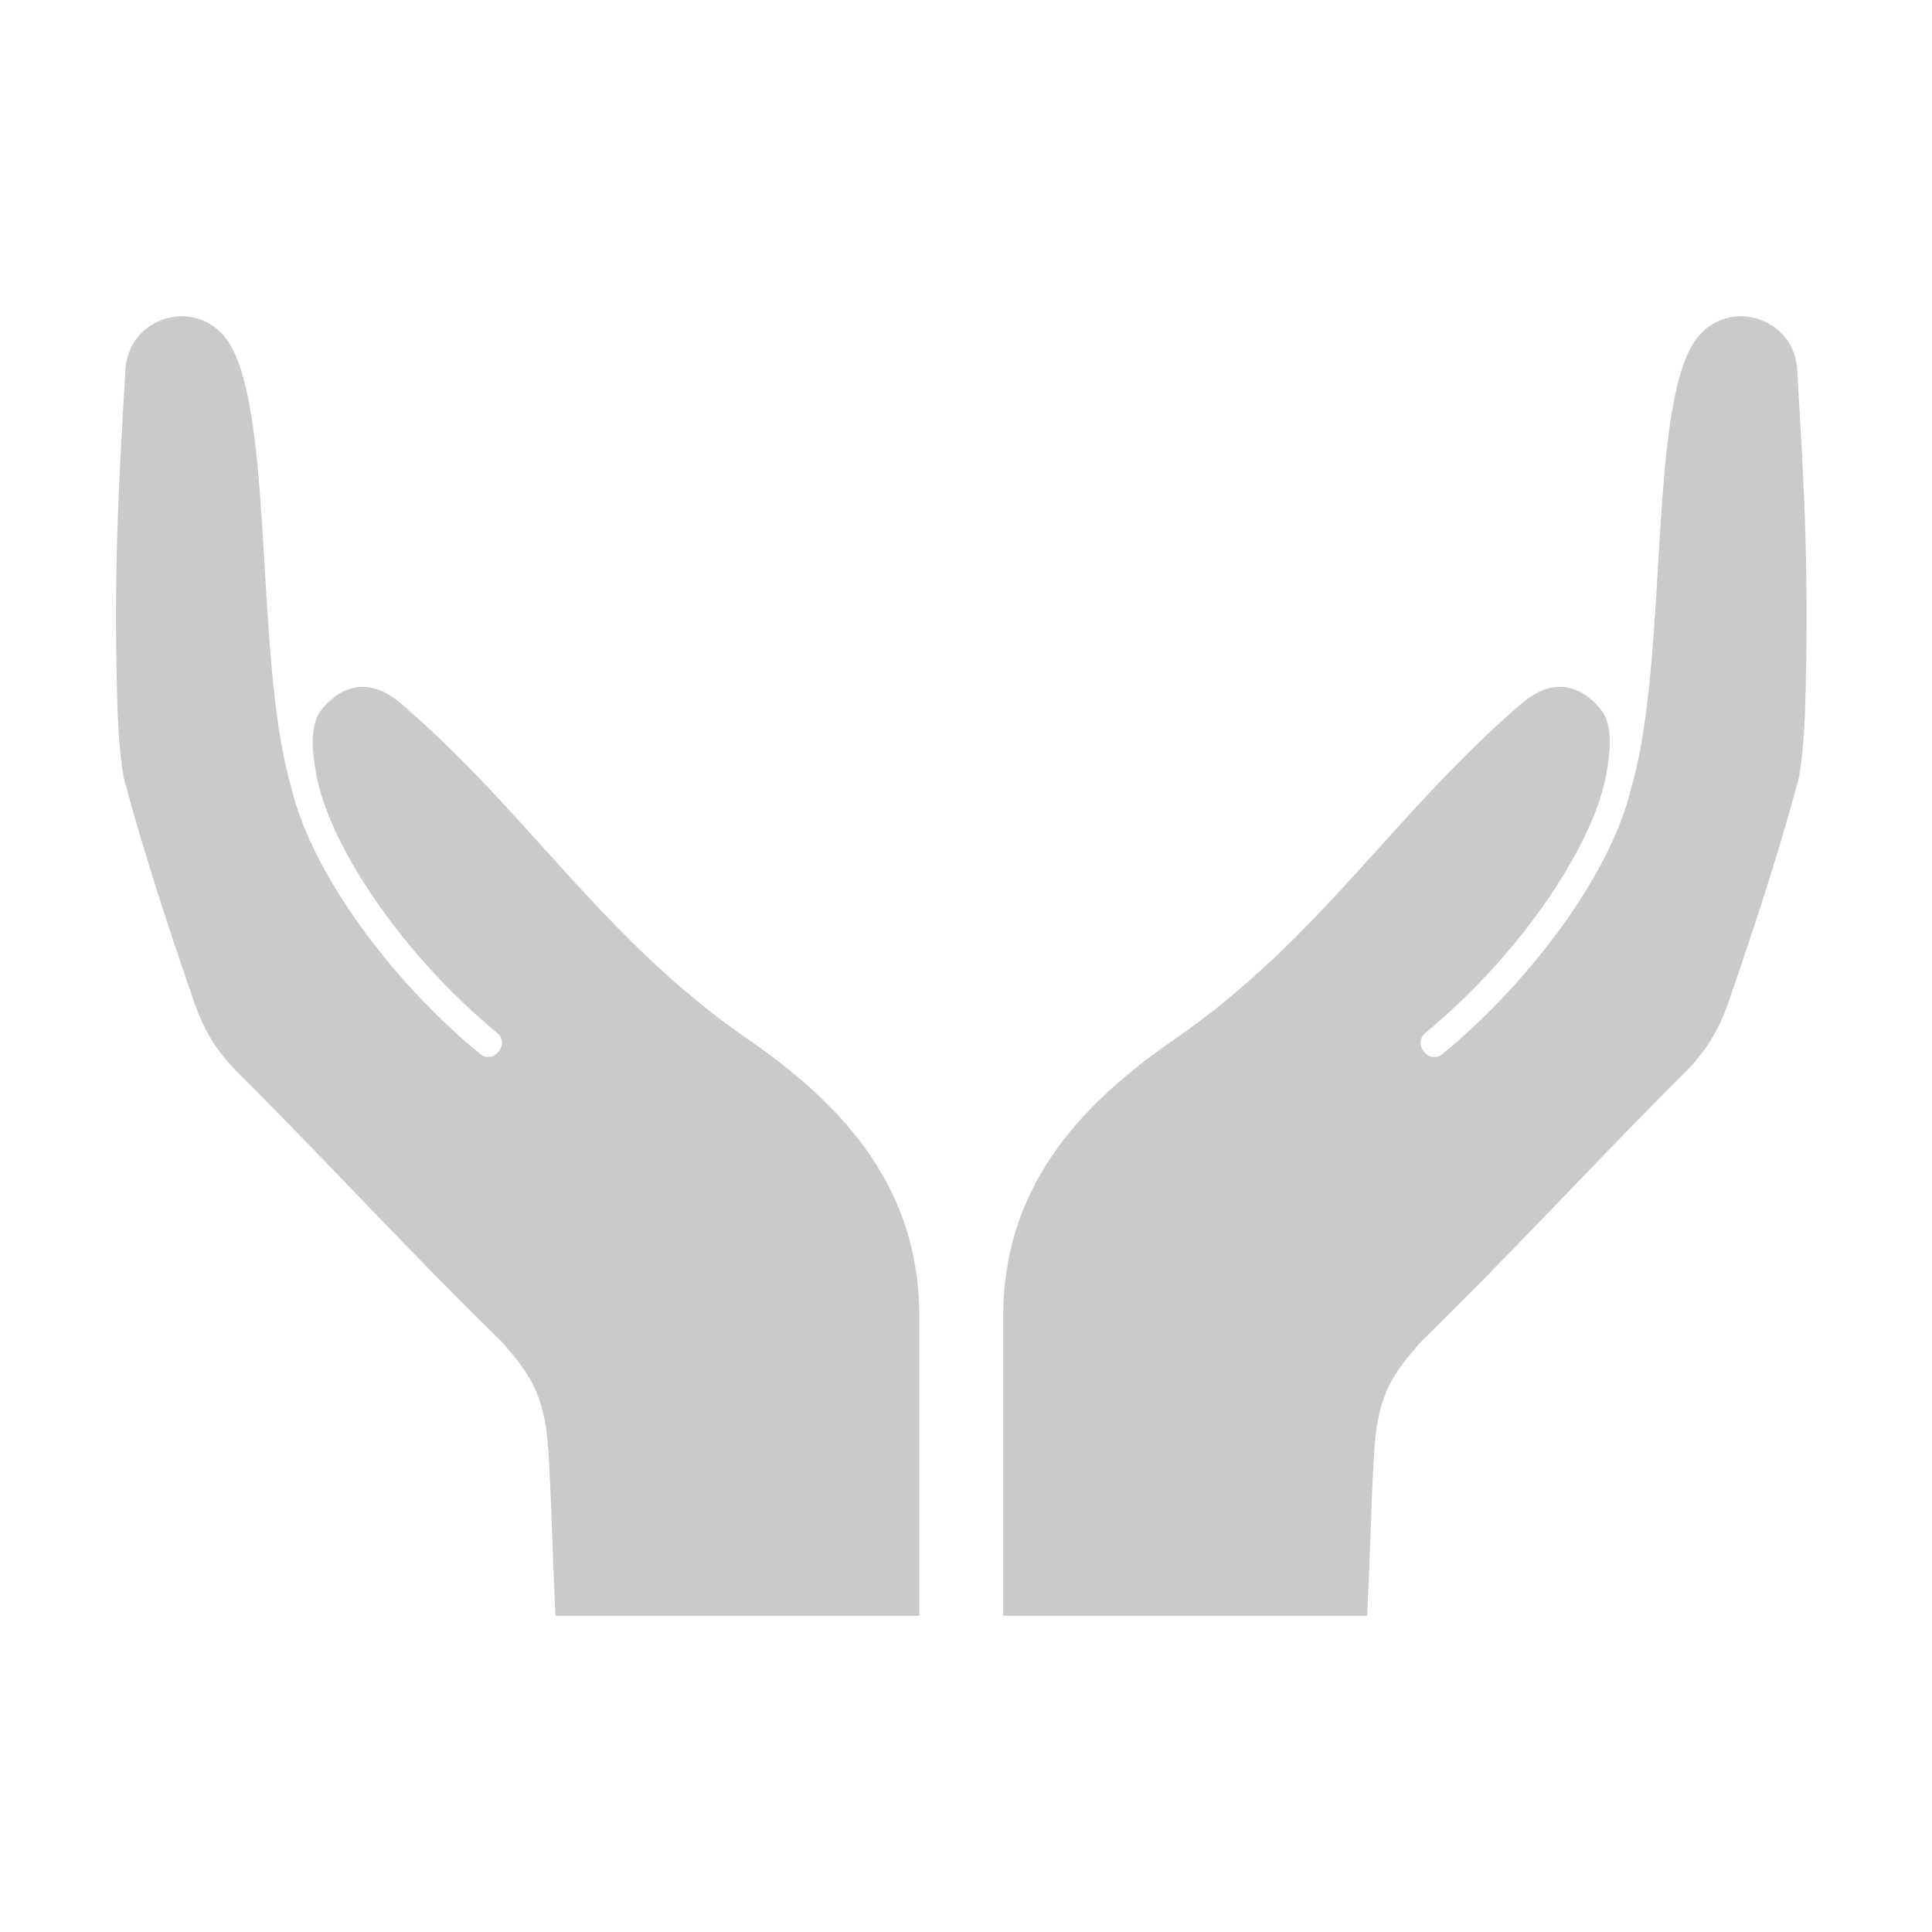 <?xml version="1.0" encoding="utf-8"?>
<!-- Generator: Adobe Illustrator 24.1.0, SVG Export Plug-In . SVG Version: 6.00 Build 0)  -->
<svg version="1.1" id="Art" xmlns="http://www.w3.org/2000/svg" xmlns:xlink="http://www.w3.org/1999/xlink" x="0px" y="0px"
	 viewBox="0 0 226.77 226.77" style="enable-background:new 0 0 226.77 226.77;" xml:space="preserve">
<style type="text/css">
	.st0{fill:#CACAC9;}
	.st1{clip-path:url(#SVGID_2_);fill:#CACAC9;}
</style>
<g>
	<path class="st0" d="M66.95,189.65h40.96v-35.1c0-14.64-8.27-24.4-20.09-32.55C70.75,110.23,62.13,95.5,47.07,82.58
		c-4.47-3.84-7.87-1.18-9.38,0.79c-1.21,1.58-1.16,4.18-0.6,7.39c0.81,4.52,3.58,10.13,7.56,15.74c3.72,5.24,8.49,10.44,13.73,14.76
		c0.62,0.51,0.72,1.43,0.22,2.07l-0.13,0.16c-0.26,0.33-0.6,0.52-1.01,0.56c-0.41,0.04-0.78-0.07-1.1-0.33
		c-5.45-4.49-10.42-9.91-14.3-15.37c-3.94-5.54-6.76-11.15-7.87-15.92c-4.57-15.59-1.7-46.78-8.21-53.34
		c-1.87-1.89-4.52-2.46-7-1.53c-2.49,0.94-4.09,3.12-4.25,5.77c-0.87,14.41-1.43,24.8-0.92,40.42c0.06,1.73,0.36,6.29,0.82,7.96
		c2.37,8.74,5.23,17.48,8.24,26.14c1.11,3.19,2.69,5.71,5.09,8.09c10.59,10.54,20.16,21.07,30.99,31.61
		c2.88,3.37,4.99,5.76,5.41,12.64c0.42,6.89,0.46,11.76,0.84,19.47L66.95,189.65z"/>
	<path class="st0" d="M158.71,189.65h-40.96v-35.1c0-14.64,8.27-24.4,20.09-32.55c17.06-11.77,25.69-26.49,40.75-39.42
		c4.48-3.84,7.87-1.18,9.38,0.79c1.21,1.58,1.16,4.18,0.6,7.39c-0.81,4.52-3.58,10.13-7.56,15.74c-3.72,5.24-8.49,10.44-13.73,14.76
		c-0.62,0.51-0.72,1.43-0.22,2.07l0.13,0.16c0.26,0.33,0.6,0.52,1.01,0.56c0.41,0.04,0.78-0.07,1.11-0.33
		c5.45-4.49,10.42-9.91,14.3-15.37c3.94-5.54,6.77-11.15,7.87-15.92c4.57-15.59,1.7-46.78,8.21-53.34c1.87-1.89,4.52-2.46,7-1.53
		c2.49,0.94,4.09,3.12,4.25,5.77c0.87,14.41,1.43,24.8,0.92,40.42c-0.06,1.73-0.36,6.29-0.82,7.96c-2.37,8.74-5.23,17.48-8.24,26.14
		c-1.11,3.19-2.69,5.71-5.09,8.09c-10.59,10.54-20.16,21.07-30.99,31.61c-2.88,3.37-4.99,5.76-5.41,12.64
		c-0.42,6.89-0.45,11.76-0.84,19.47L158.71,189.65z"/>
</g>
</svg>
